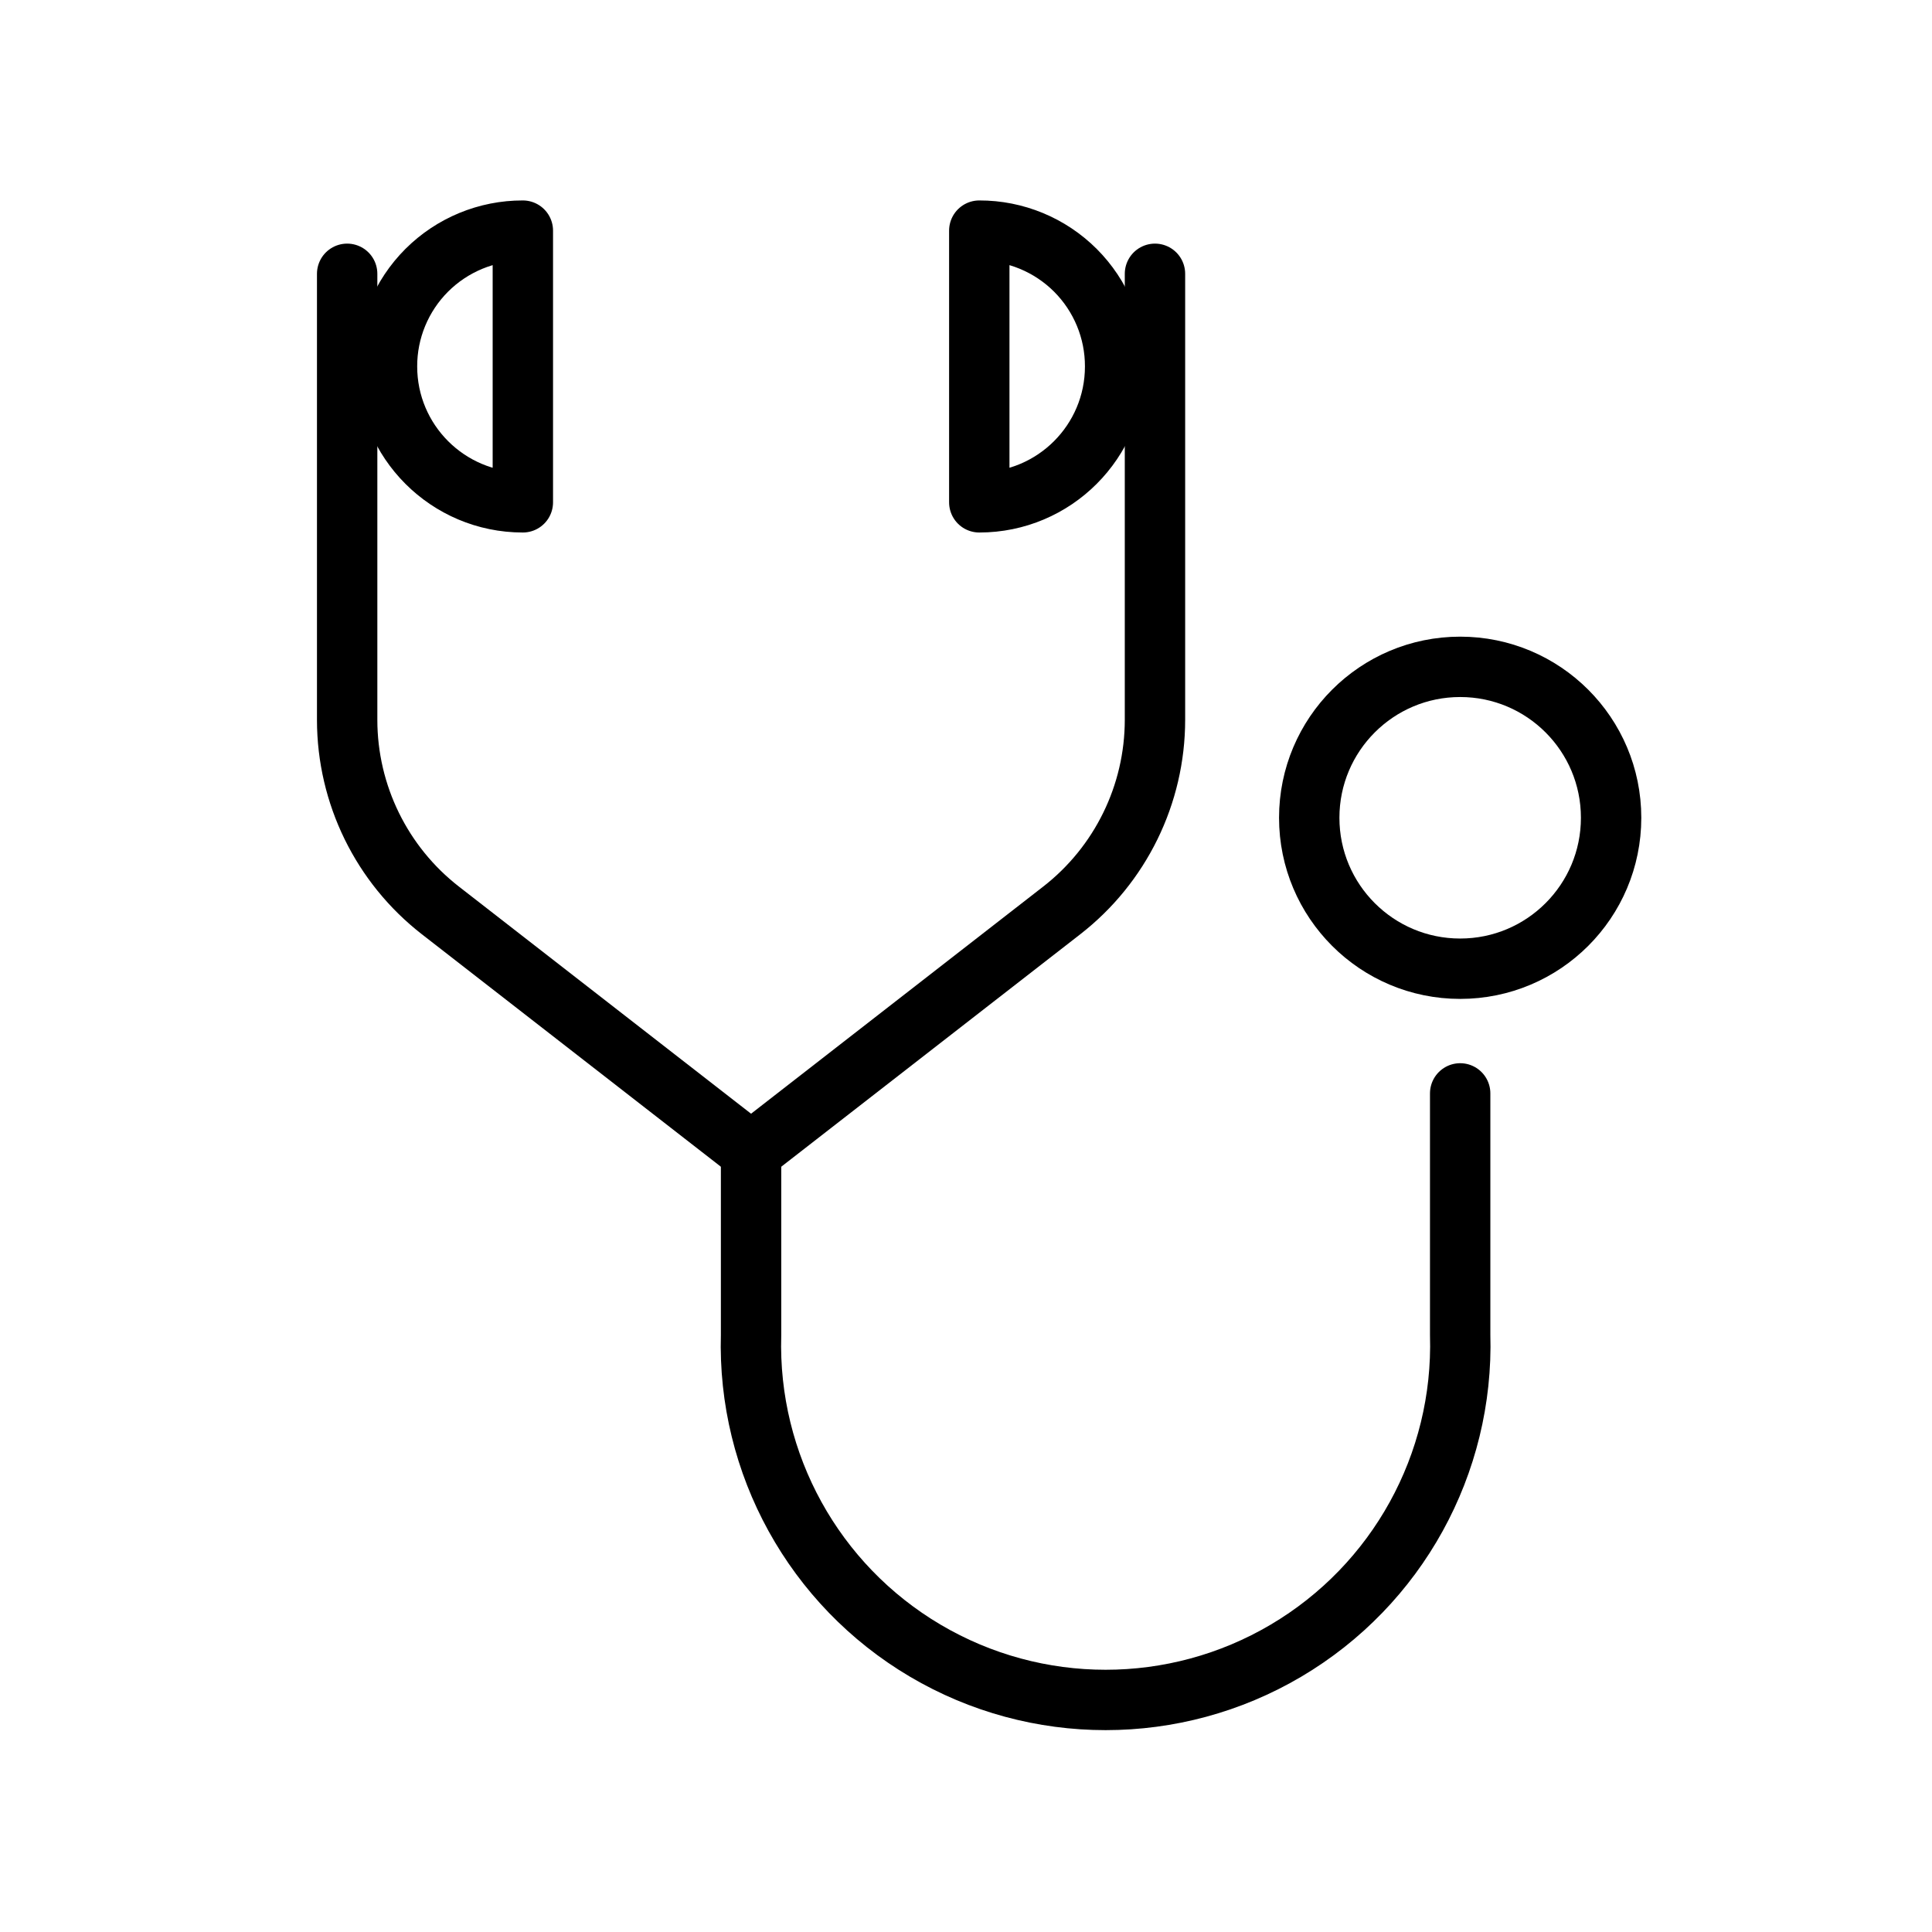 <svg xmlns="http://www.w3.org/2000/svg" width="64" height="64" viewBox="0 0 64 64" fill="none"><path fill-rule="evenodd" clip-rule="evenodd" d="M36.94 12.14C36.94 14.625 34.925 16.64 32.44 16.64V7.64C33.634 7.637 34.78 8.111 35.625 8.955C36.469 9.8 36.943 10.946 36.94 12.14V12.14Z" stroke="black" stroke-width="2" stroke-linecap="round" stroke-linejoin="round"></path><path fill-rule="evenodd" clip-rule="evenodd" d="M12.82 12.14C12.82 14.625 14.835 16.64 17.32 16.64V7.64C16.126 7.637 14.98 8.111 14.135 8.955C13.291 9.8 12.817 10.946 12.82 12.14V12.14Z" stroke="black" stroke-width="2" stroke-linecap="round" stroke-linejoin="round"></path><path d="M38.26 9.07V23.85C38.258 26.317 37.118 28.646 35.17 30.16L24.88 38.16L14.59 30.16C12.642 28.646 11.502 26.317 11.5 23.85V9.07" stroke="black" stroke-width="2" stroke-linecap="round" stroke-linejoin="round"></path><path d="M48.37 36.22V44.22C48.495 48.498 46.284 52.505 42.599 54.681C38.913 56.857 34.337 56.857 30.651 54.681C26.966 52.505 24.755 48.498 24.88 44.22V38.17" stroke="black" stroke-width="2" stroke-linecap="round" stroke-linejoin="round"></path><circle cx="48.37" cy="27.09" r="5" stroke="black" stroke-width="2" stroke-linecap="round" stroke-linejoin="round"></circle></svg>